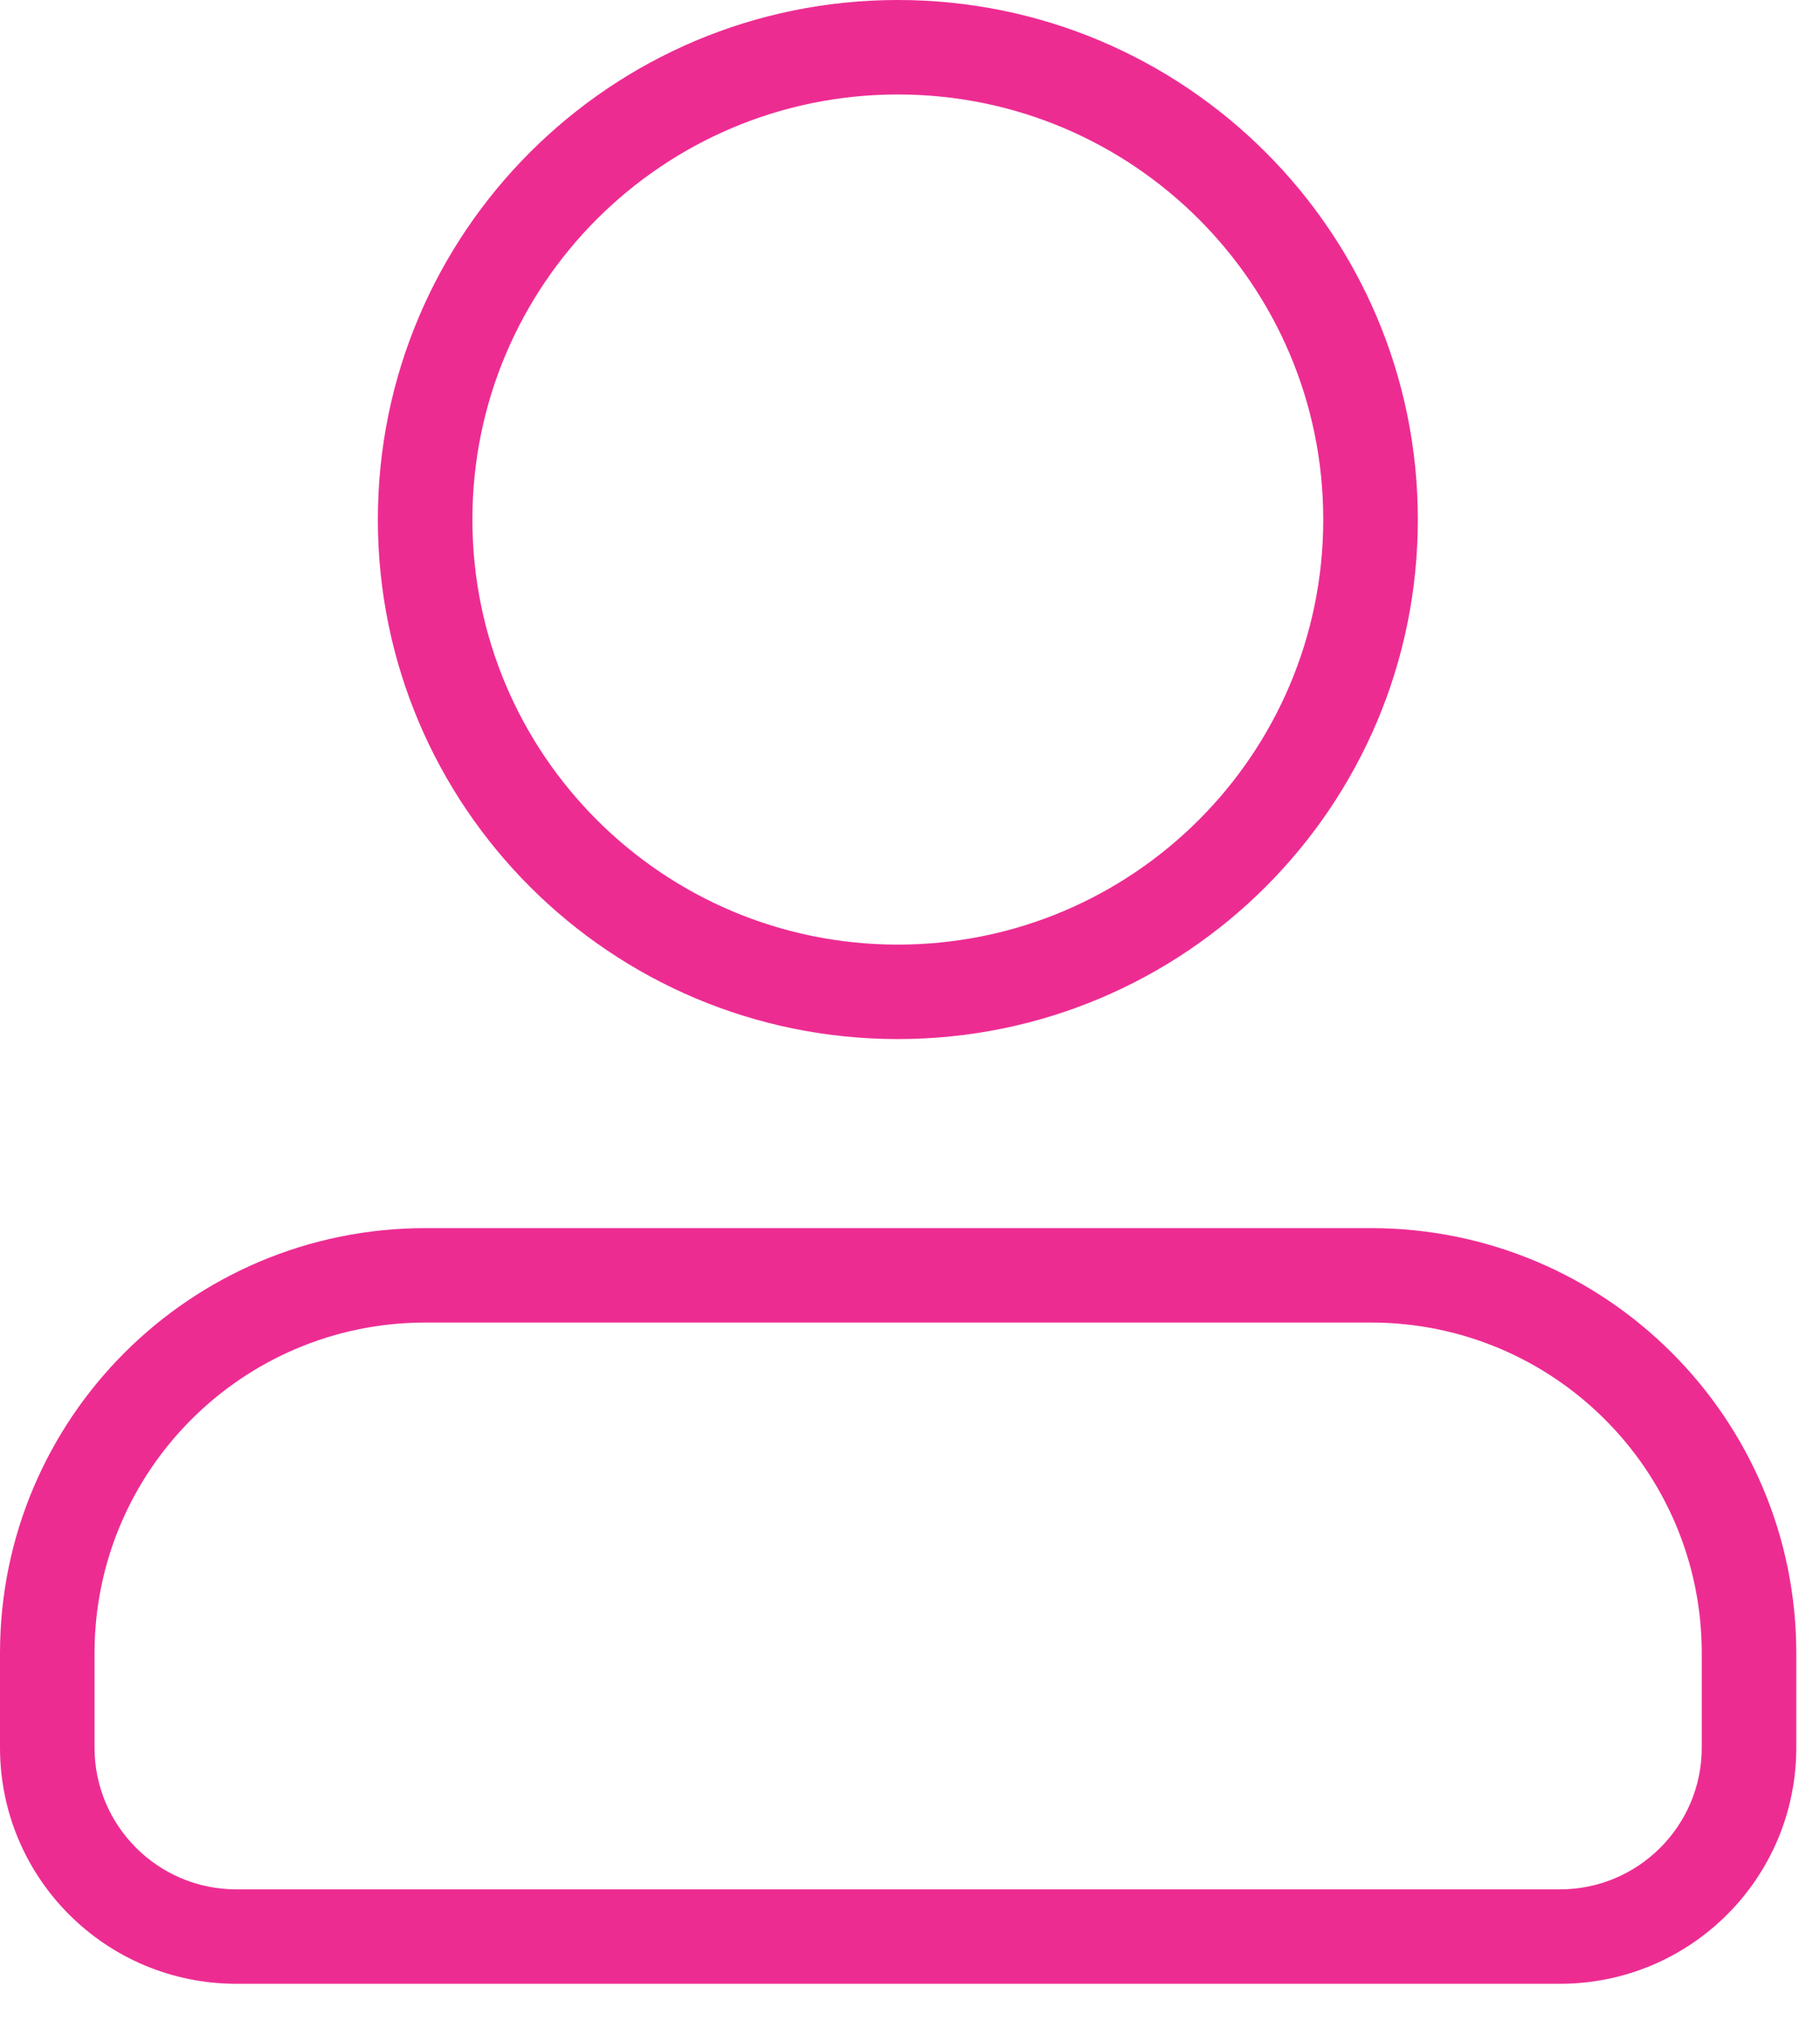 <svg xmlns="http://www.w3.org/2000/svg" width="34" height="38" viewBox="0 0 34 38" fill="none"><path fill-rule="evenodd" clip-rule="evenodd" d="M16.773 1.764C12.384 1.764 8.825 5.318 8.825 9.701C8.825 14.084 12.384 17.638 16.773 17.638C21.162 17.638 24.72 14.084 24.72 9.701C24.72 5.318 21.162 1.764 16.773 1.764ZM7.059 9.701C7.059 4.343 11.407 0 16.773 0C22.138 0 26.487 4.343 26.487 9.701C26.487 15.06 22.138 19.402 16.773 19.402C11.407 19.402 7.059 15.06 7.059 9.701Z" fill="#ED2C92"></path><path fill-rule="evenodd" clip-rule="evenodd" d="M0 30.869C0 26.486 3.559 22.932 7.948 22.932H25.61C29.999 22.932 33.557 26.486 33.557 30.869V32.633C33.557 35.069 31.581 37.042 29.142 37.042H4.415C1.976 37.042 0 35.069 0 32.633V30.869ZM7.948 24.695C4.534 24.695 1.766 27.459 1.766 30.869V32.633C1.766 34.093 2.953 35.279 4.415 35.279H29.142C30.604 35.279 31.791 34.093 31.791 32.633V30.869C31.791 27.459 29.024 24.695 25.61 24.695H7.948Z" fill="#ED2C92"></path></svg>